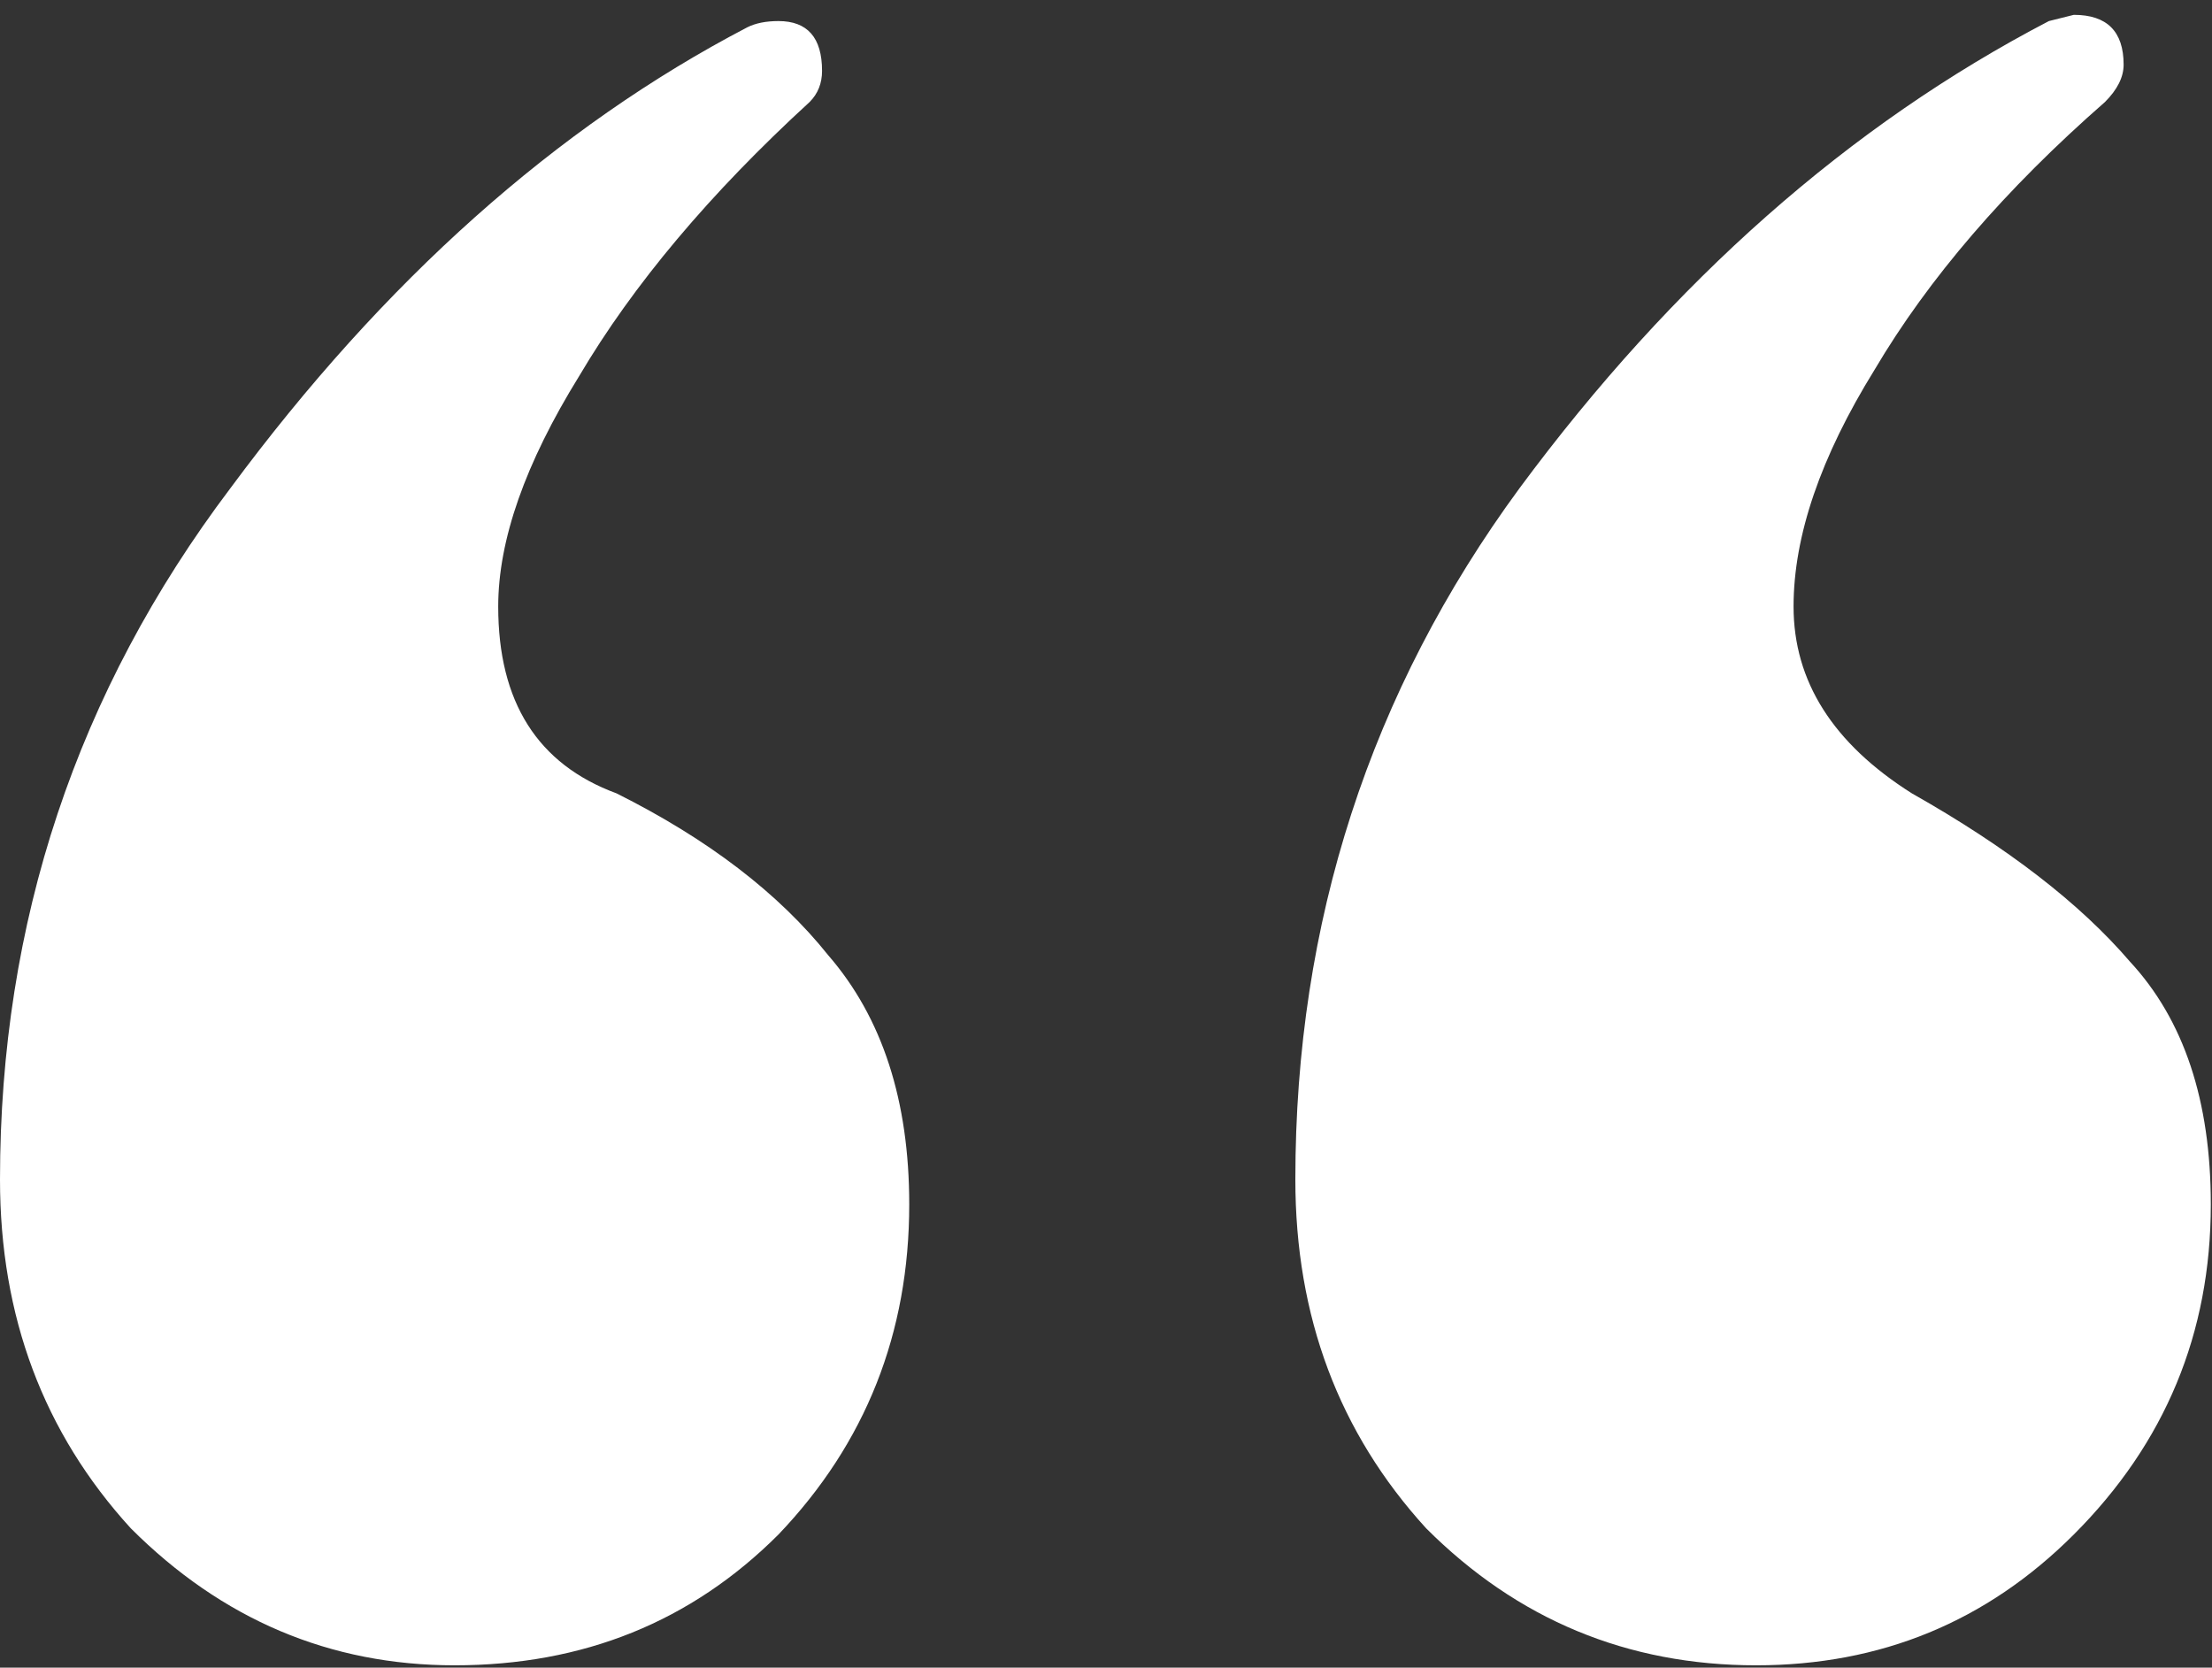 <svg xmlns="http://www.w3.org/2000/svg" width="65" height="49" viewBox="0 0 65 49" fill="none"><rect x="0" y="0" width="65" height="49" fill="#333333" stroke="none"/><path d="M51.606 48.931C47.824 48.931 44.591 47.589 41.907 44.905C39.345 42.099 38.064 38.683 38.064 34.657C38.064 27.093 40.26 20.322 44.652 14.344C49.166 8.244 54.351 3.669 60.207 0.619L60.939 0.436C61.915 0.436 62.403 0.924 62.403 1.9C62.403 2.266 62.22 2.632 61.854 2.998C58.926 5.56 56.669 8.183 55.083 10.867C53.497 13.429 52.704 15.747 52.704 17.821C52.704 20.017 53.863 21.847 56.181 23.311C58.987 24.897 61.122 26.544 62.586 28.252C64.172 29.96 64.965 32.339 64.965 35.389C64.965 39.171 63.623 42.404 60.939 45.088C58.377 47.65 55.266 48.931 51.606 48.931ZM13.359 48.931C9.699 48.931 6.527 47.589 3.843 44.905C1.281 42.099 0 38.683 0 34.657C0 27.093 2.257 20.322 6.771 14.344C11.285 8.244 16.348 3.73 21.96 0.802C22.204 0.68 22.509 0.619 22.875 0.619C23.729 0.619 24.156 1.107 24.156 2.083C24.156 2.449 24.034 2.754 23.79 2.998C20.862 5.682 18.605 8.366 17.019 11.05C15.433 13.612 14.64 15.869 14.64 17.821C14.64 20.627 15.799 22.457 18.117 23.311C20.801 24.653 22.875 26.239 24.339 28.069C25.925 29.899 26.718 32.339 26.718 35.389C26.718 39.171 25.437 42.404 22.875 45.088C20.313 47.65 17.141 48.931 13.359 48.931Z" fill="white"></path></svg>